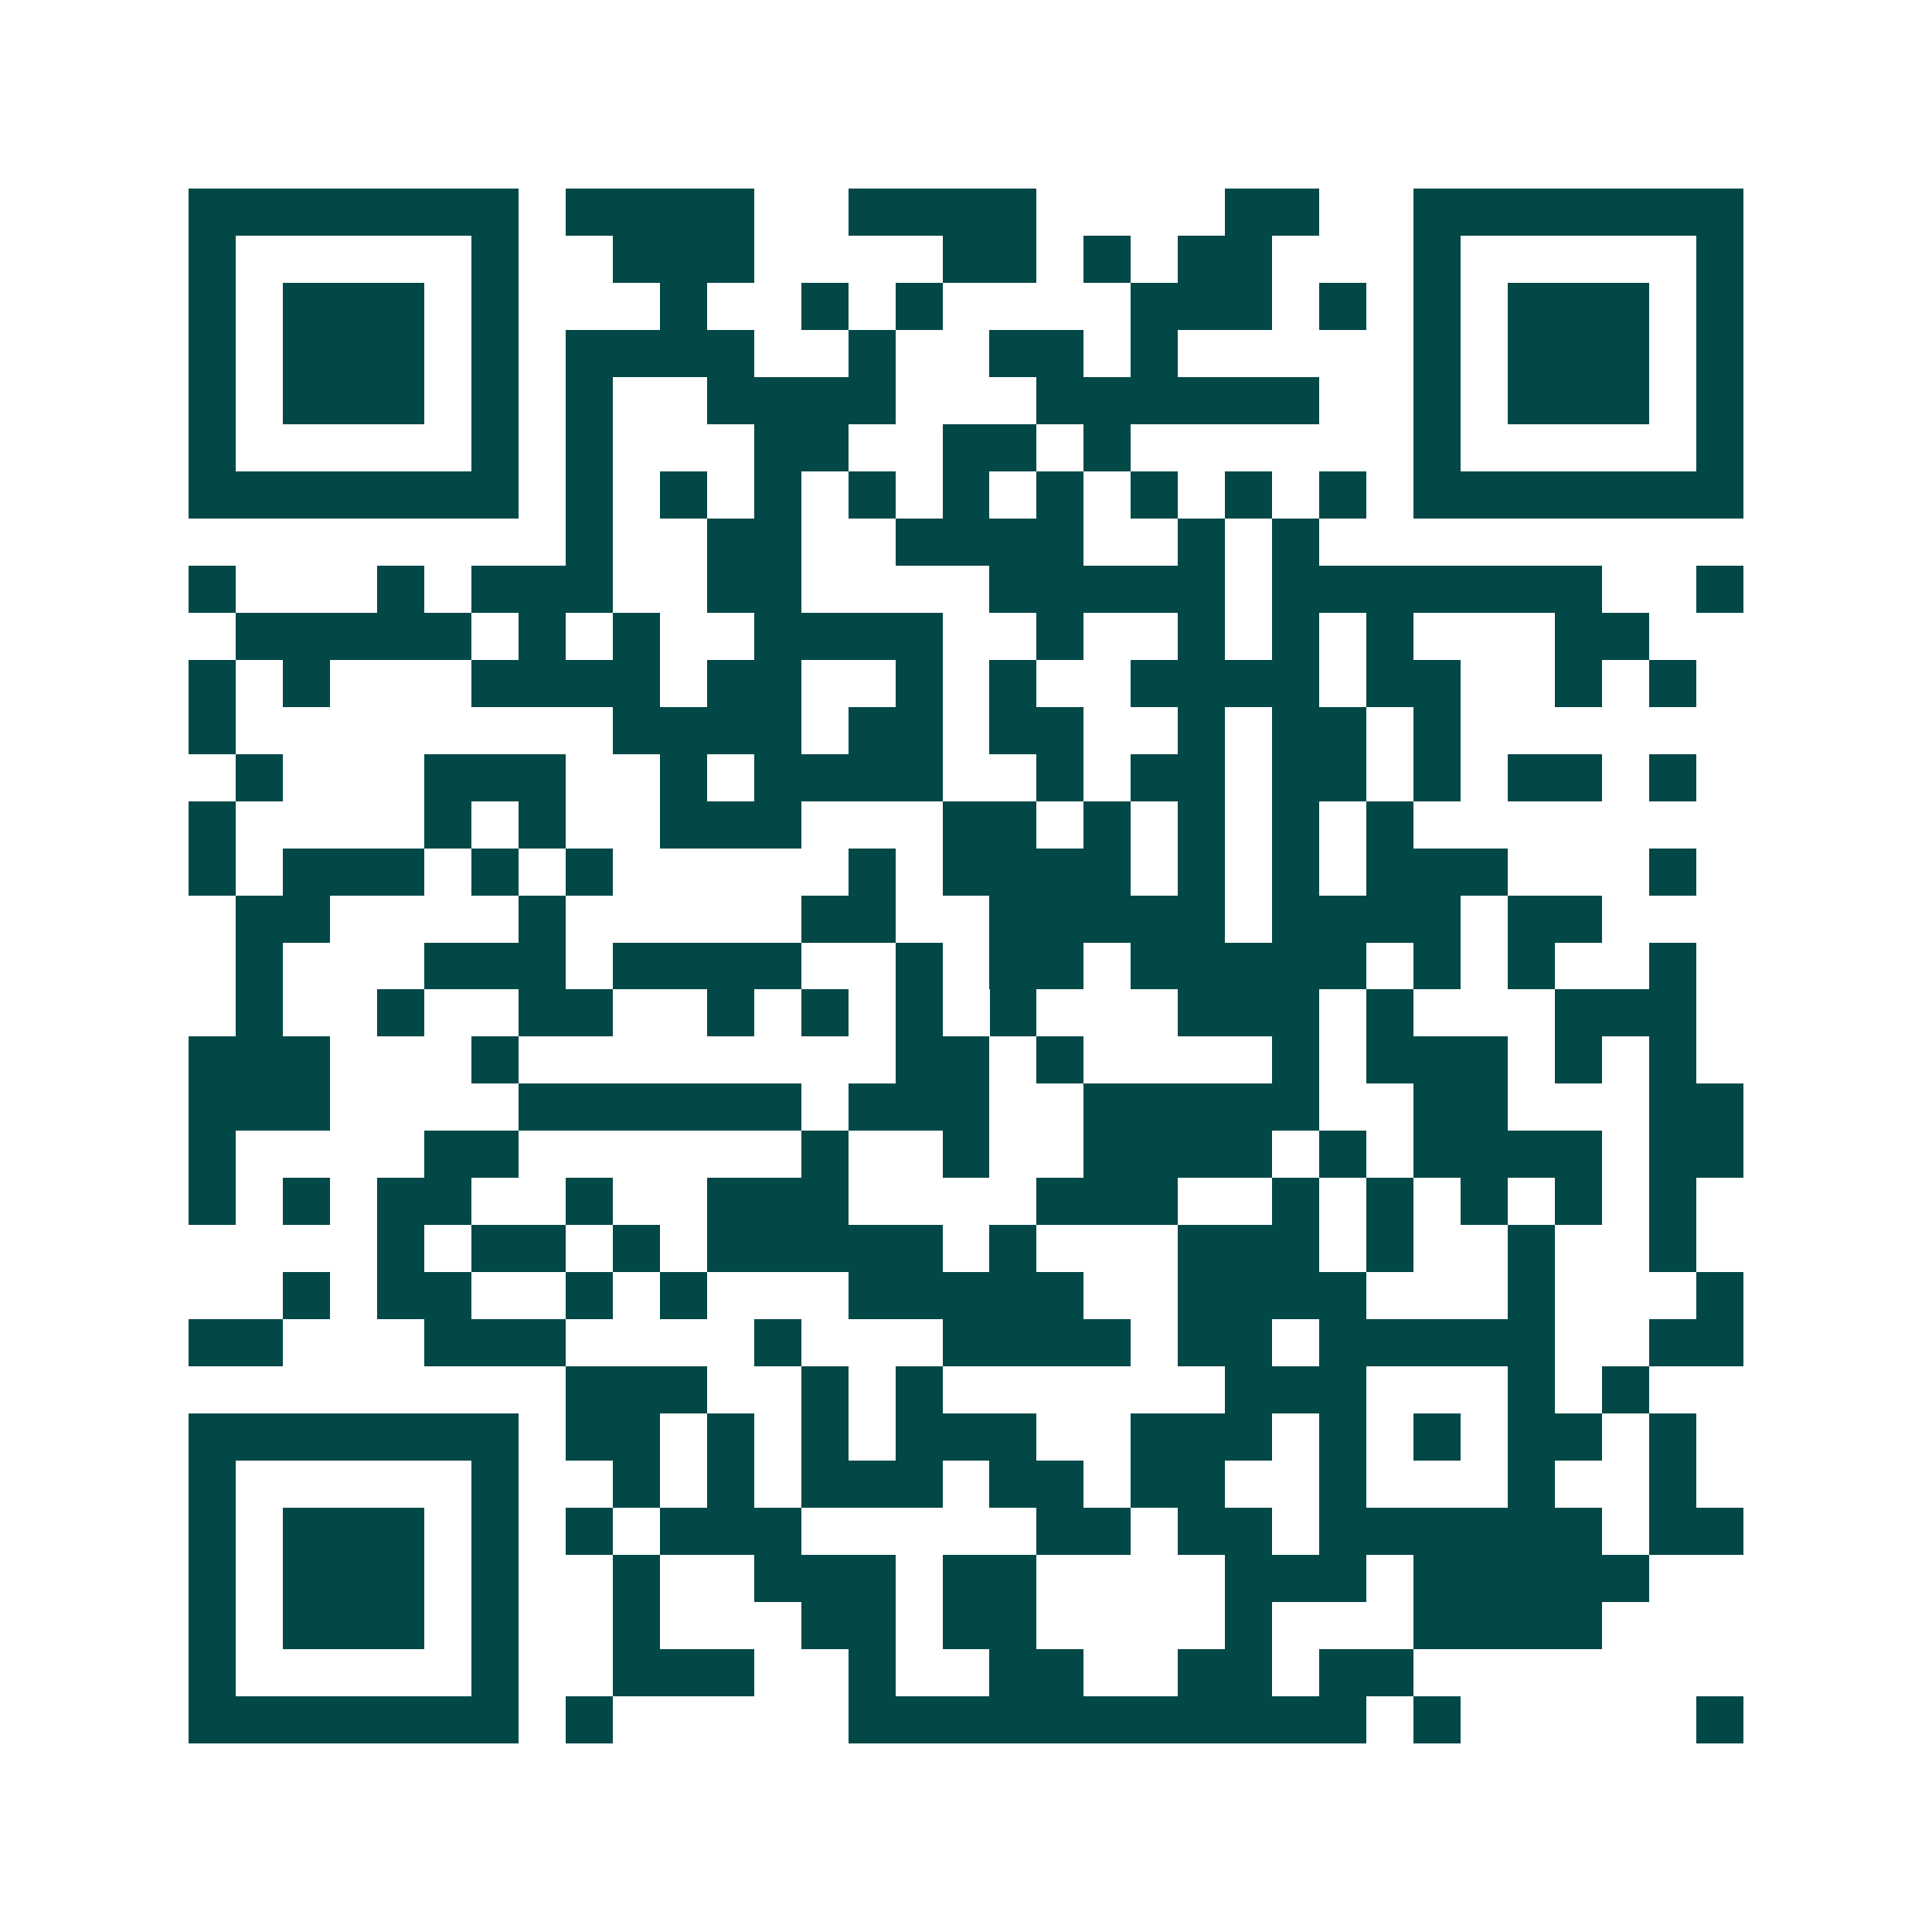 <svg xmlns="http://www.w3.org/2000/svg" width="200" height="200" viewBox="0 0 41 41" shape-rendering="crispEdges"><path fill="#ffffff" d="M0 0h41v41H0z"/><path stroke="#014847" d="M4 4.5h7m1 0h4m2 0h4m4 0h2m2 0h7M4 5.5h1m5 0h1m2 0h3m4 0h2m1 0h1m1 0h2m3 0h1m5 0h1M4 6.5h1m1 0h3m1 0h1m3 0h1m2 0h1m1 0h1m4 0h3m1 0h1m1 0h1m1 0h3m1 0h1M4 7.5h1m1 0h3m1 0h1m1 0h4m2 0h1m2 0h2m1 0h1m5 0h1m1 0h3m1 0h1M4 8.5h1m1 0h3m1 0h1m1 0h1m2 0h4m3 0h6m2 0h1m1 0h3m1 0h1M4 9.5h1m5 0h1m1 0h1m3 0h2m2 0h2m1 0h1m6 0h1m5 0h1M4 10.5h7m1 0h1m1 0h1m1 0h1m1 0h1m1 0h1m1 0h1m1 0h1m1 0h1m1 0h1m1 0h7M12 11.5h1m2 0h2m2 0h4m2 0h1m1 0h1M4 12.5h1m3 0h1m1 0h3m2 0h2m4 0h5m1 0h7m2 0h1M5 13.5h5m1 0h1m1 0h1m2 0h4m2 0h1m2 0h1m1 0h1m1 0h1m3 0h2M4 14.5h1m1 0h1m3 0h4m1 0h2m2 0h1m1 0h1m2 0h4m1 0h2m2 0h1m1 0h1M4 15.5h1m8 0h4m1 0h2m1 0h2m2 0h1m1 0h2m1 0h1M5 16.5h1m3 0h3m2 0h1m1 0h4m2 0h1m1 0h2m1 0h2m1 0h1m1 0h2m1 0h1M4 17.5h1m4 0h1m1 0h1m2 0h3m3 0h2m1 0h1m1 0h1m1 0h1m1 0h1M4 18.5h1m1 0h3m1 0h1m1 0h1m5 0h1m1 0h4m1 0h1m1 0h1m1 0h3m3 0h1M5 19.5h2m4 0h1m5 0h2m2 0h5m1 0h4m1 0h2M5 20.5h1m3 0h3m1 0h4m2 0h1m1 0h2m1 0h5m1 0h1m1 0h1m2 0h1M5 21.5h1m2 0h1m2 0h2m2 0h1m1 0h1m1 0h1m1 0h1m3 0h3m1 0h1m3 0h3M4 22.5h3m3 0h1m8 0h2m1 0h1m4 0h1m1 0h3m1 0h1m1 0h1M4 23.5h3m4 0h6m1 0h3m2 0h5m2 0h2m3 0h2M4 24.5h1m4 0h2m6 0h1m2 0h1m2 0h4m1 0h1m1 0h4m1 0h2M4 25.5h1m1 0h1m1 0h2m2 0h1m2 0h3m4 0h3m2 0h1m1 0h1m1 0h1m1 0h1m1 0h1M8 26.5h1m1 0h2m1 0h1m1 0h5m1 0h1m3 0h3m1 0h1m2 0h1m2 0h1M6 27.5h1m1 0h2m2 0h1m1 0h1m3 0h5m2 0h4m3 0h1m3 0h1M4 28.5h2m3 0h3m4 0h1m3 0h4m1 0h2m1 0h5m2 0h2M12 29.5h3m2 0h1m1 0h1m6 0h3m3 0h1m1 0h1M4 30.5h7m1 0h2m1 0h1m1 0h1m1 0h3m2 0h3m1 0h1m1 0h1m1 0h2m1 0h1M4 31.5h1m5 0h1m2 0h1m1 0h1m1 0h3m1 0h2m1 0h2m2 0h1m3 0h1m2 0h1M4 32.5h1m1 0h3m1 0h1m1 0h1m1 0h3m5 0h2m1 0h2m1 0h6m1 0h2M4 33.5h1m1 0h3m1 0h1m2 0h1m2 0h3m1 0h2m4 0h3m1 0h5M4 34.5h1m1 0h3m1 0h1m2 0h1m3 0h2m1 0h2m4 0h1m3 0h4M4 35.5h1m5 0h1m2 0h3m2 0h1m2 0h2m2 0h2m1 0h2M4 36.5h7m1 0h1m5 0h11m1 0h1m5 0h1"/></svg>
